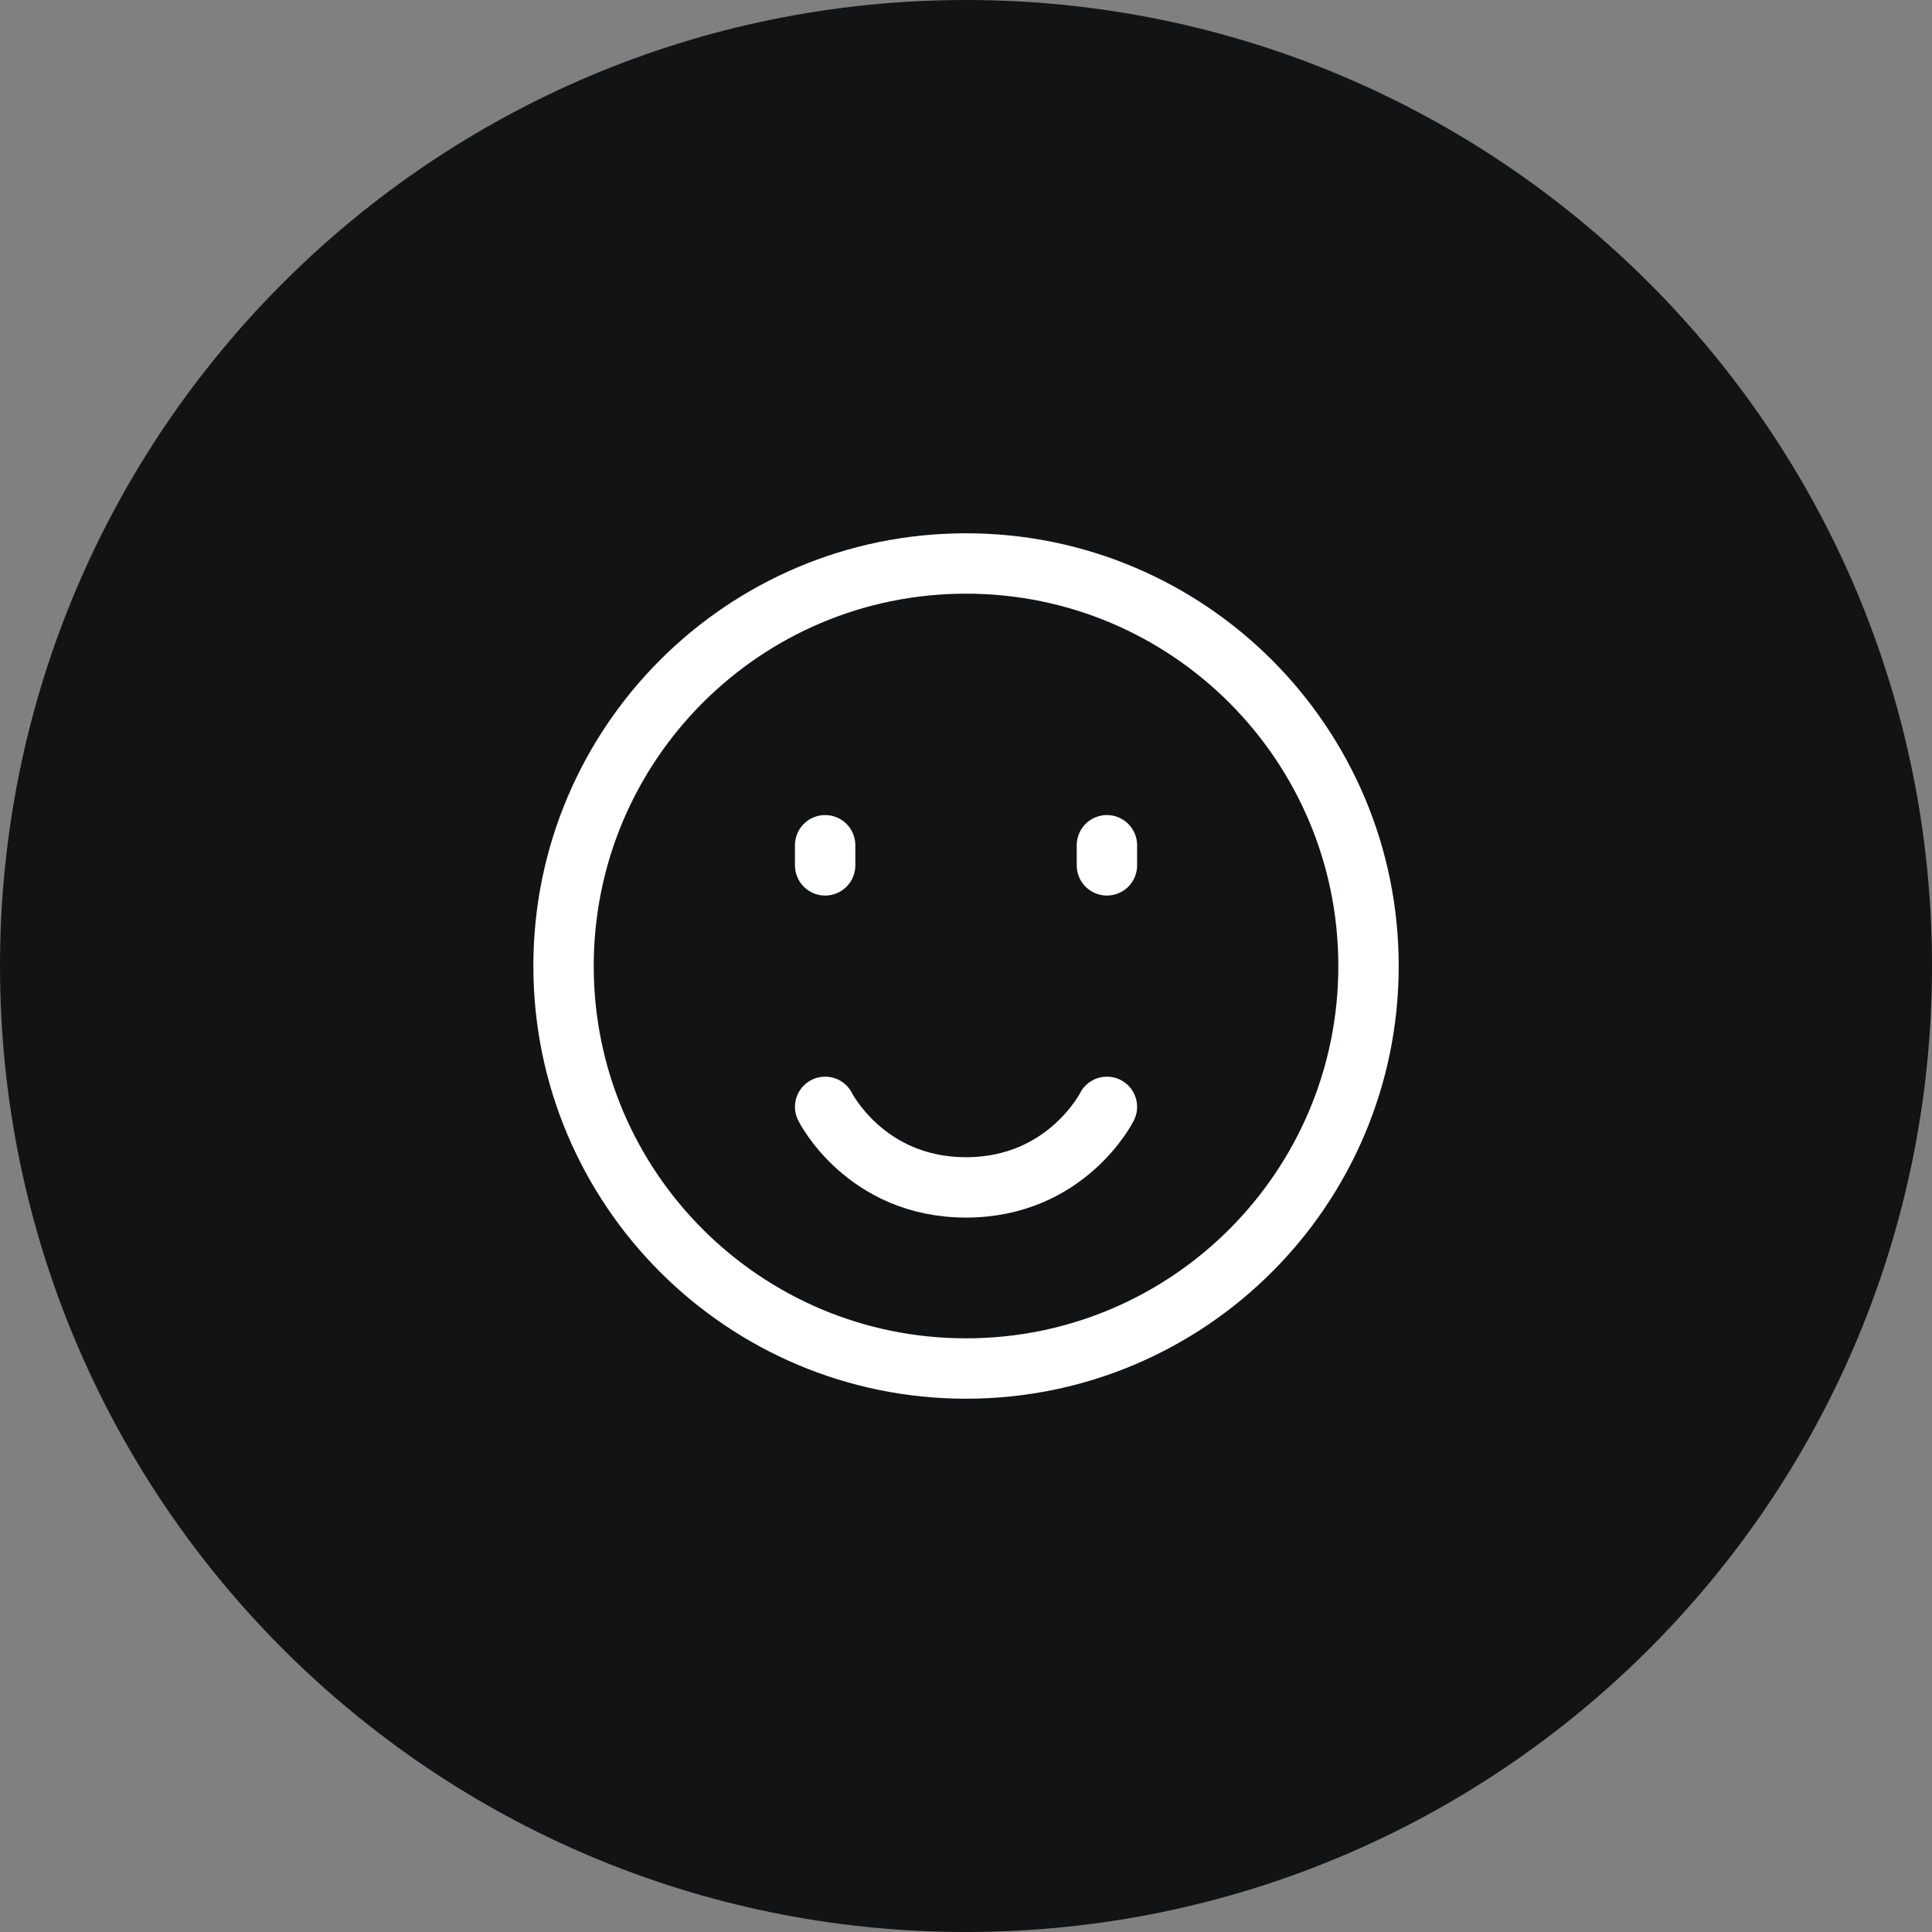 <svg width="32" height="32" viewBox="0 0 32 32" fill="none" xmlns="http://www.w3.org/2000/svg">
<rect x="0" y="0" width="32" height="32" fill="#808080" stroke="none"/>
<path d="M16 0.5C24.56 0.5 31.5 7.44 31.5 16C31.5 24.56 24.56 31.5 16 31.5C7.44 31.5 0.5 24.56 0.5 16C0.5 7.44 7.44 0.5 16 0.5Z" fill="#121314"/>
<path d="M16 0.5C24.56 0.5 31.5 7.44 31.5 16C31.5 24.56 24.56 31.5 16 31.5C7.44 31.5 0.5 24.56 0.5 16C0.5 7.44 7.44 0.5 16 0.5Z" stroke="#121314"/>
<g clip-path="url(#clip0_2359_4030)">
<path d="M16 22.667C19.682 22.667 22.667 19.682 22.667 16C22.667 12.318 19.682 9.333 16 9.333C12.318 9.333 9.334 12.318 9.334 16C9.334 19.682 12.318 22.667 16 22.667Z" stroke="white" stroke-linejoin="round"/>
<path d="M18.334 14V14.333M13.667 14V14.333M18.334 18.333C18.334 18.333 17.667 19.667 16 19.667C14.334 19.667 13.667 18.333 13.667 18.333" stroke="white" stroke-linecap="round" stroke-linejoin="round"/>
</g>
<defs>
<clipPath id="clip0_2359_4030">
<rect width="16" height="16" fill="white" transform="translate(8 8)"/>
</clipPath>
</defs>
</svg>
